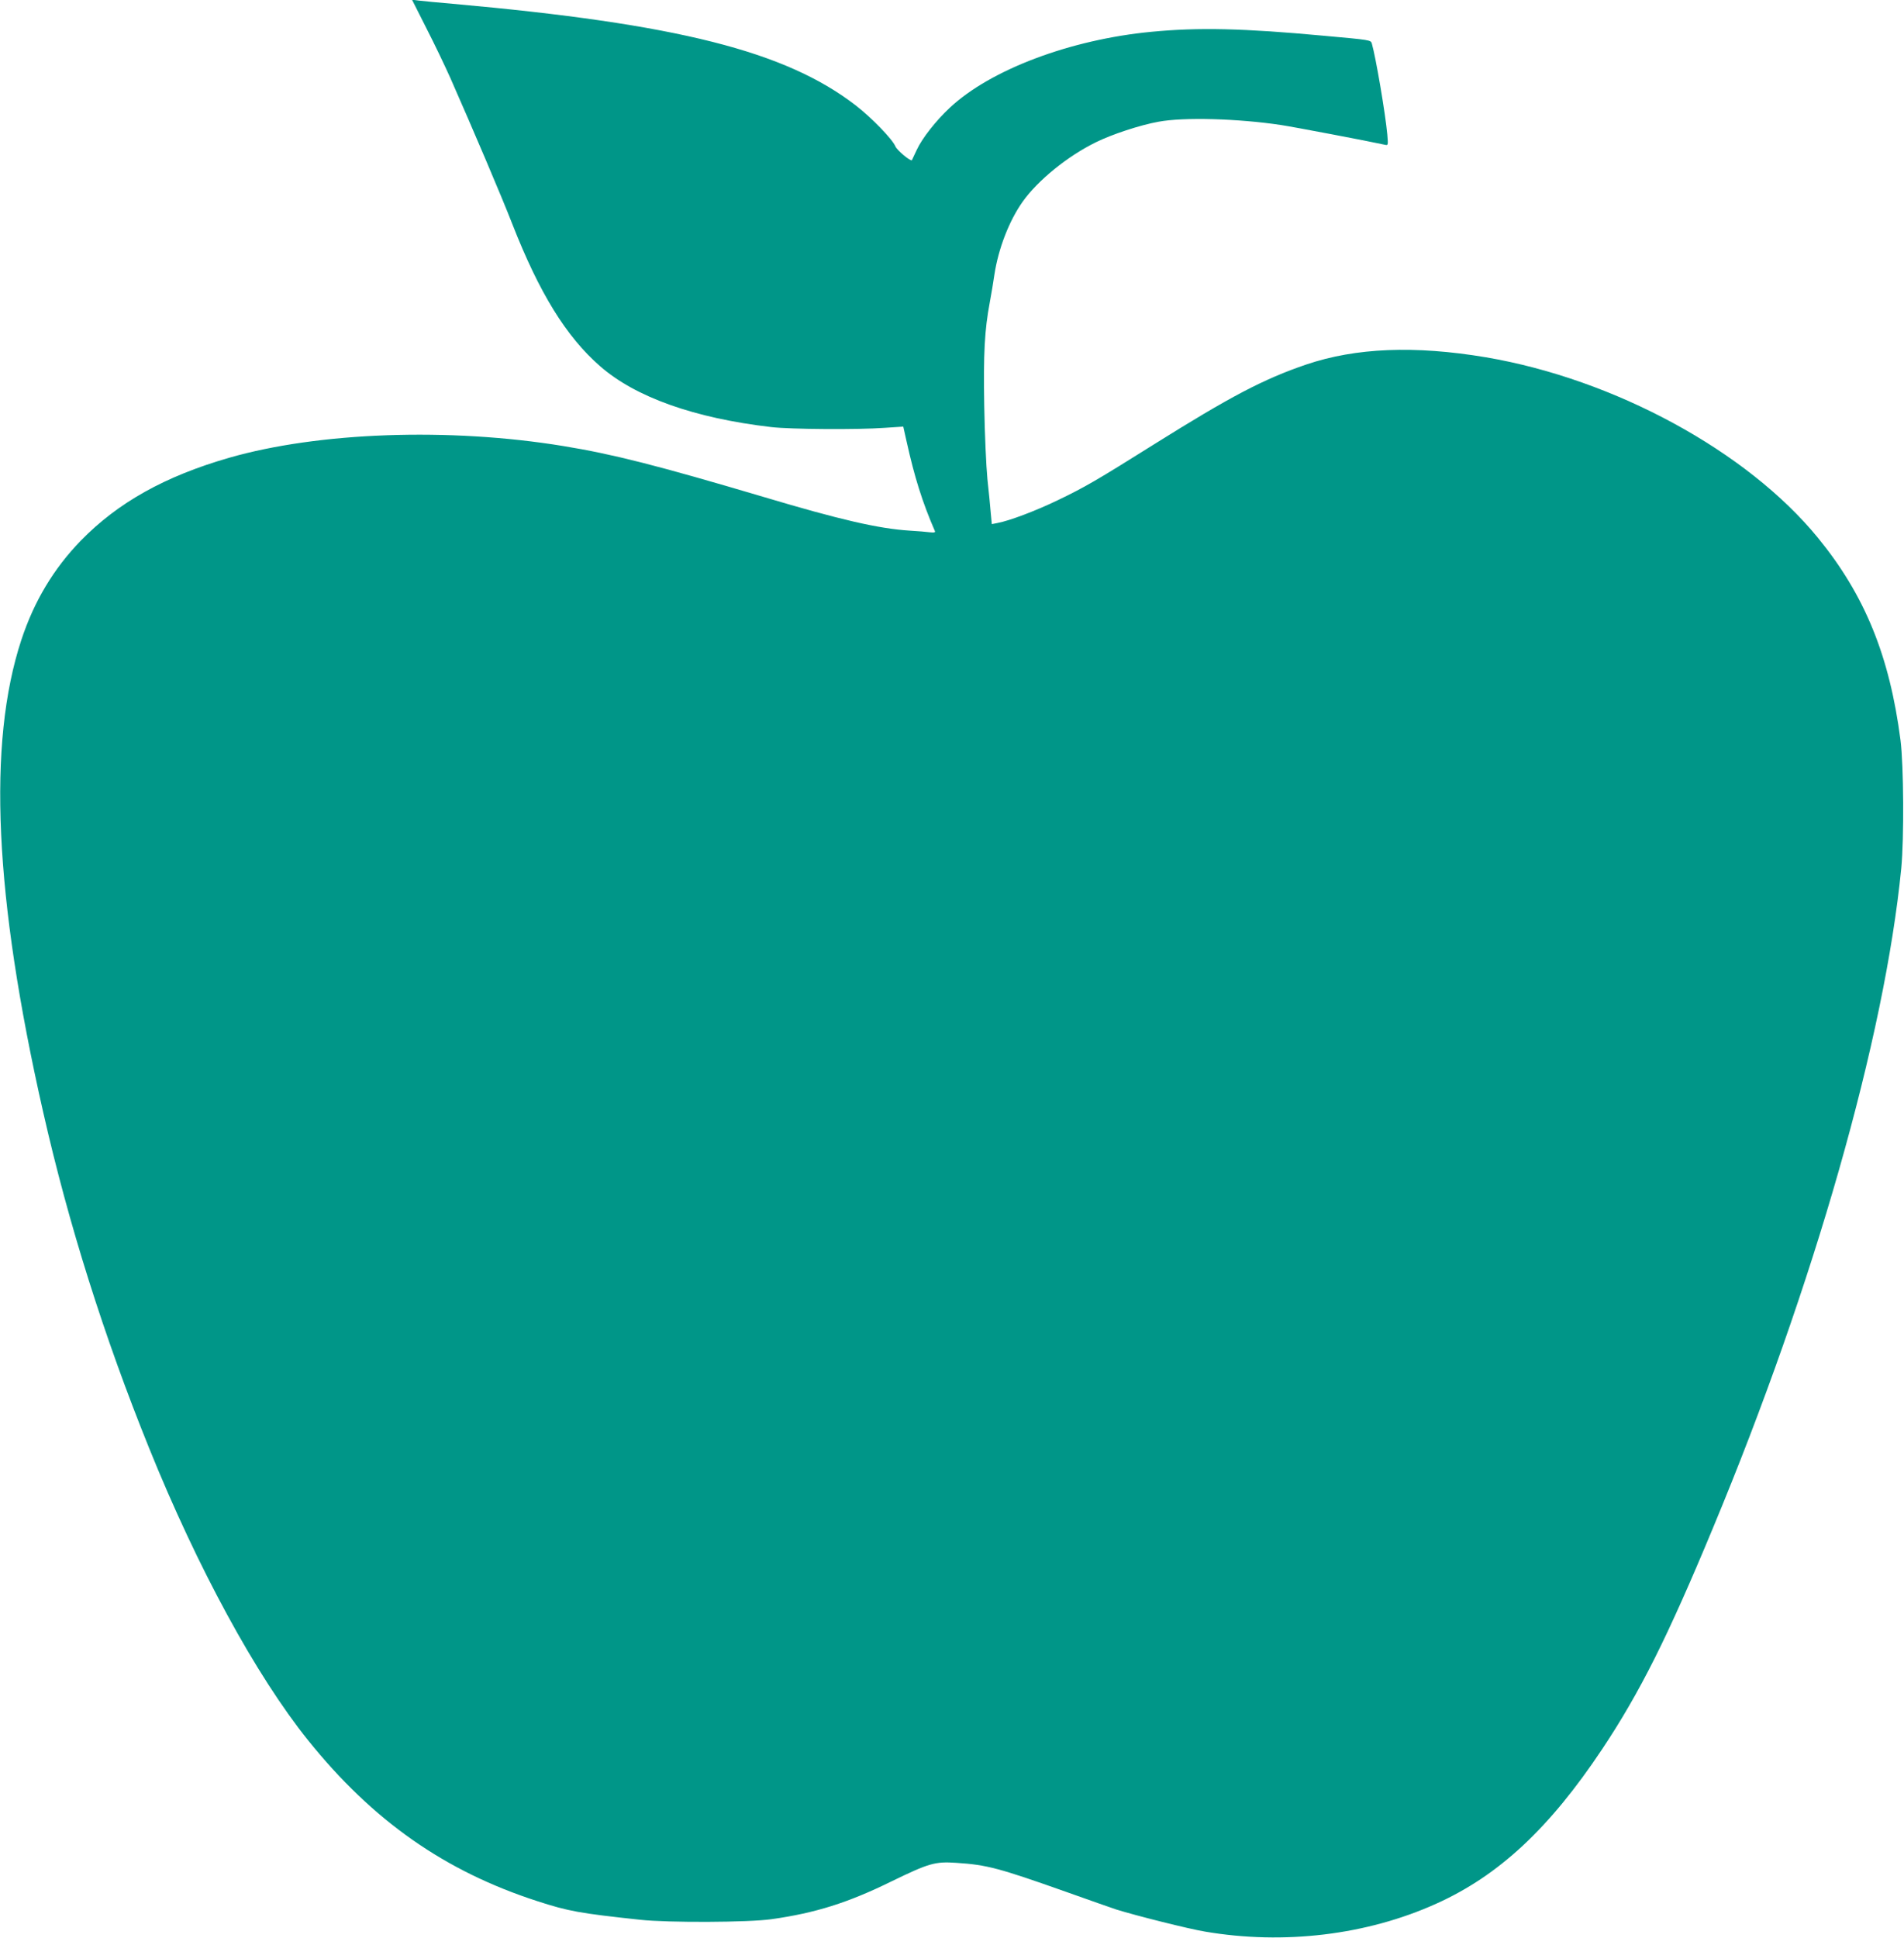 <?xml version="1.0" standalone="no"?>
<!DOCTYPE svg PUBLIC "-//W3C//DTD SVG 20010904//EN"
 "http://www.w3.org/TR/2001/REC-SVG-20010904/DTD/svg10.dtd">
<svg version="1.0" xmlns="http://www.w3.org/2000/svg"
 width="1258pt" height="1280pt" viewBox="0 0 1258 1280"
 preserveAspectRatio="xMidYMid meet">
<g transform="translate(0,1280) scale(0.1,-0.1)"
fill="#009688" stroke="none">
<path d="M2817 12614 c53 -103 123 -250 158 -328 151 -342 340 -786 410 -966
178 -455 356 -744 580 -939 234 -205 624 -343 1130 -402 127 -15 574 -18 751
-5 l122 8 22 -98 c52 -235 105 -404 187 -592 4 -9 -4 -11 -33 -8 -22 3 -82 8
-134 11 -204 13 -458 71 -970 224 -699 207 -989 281 -1320 335 -753 123 -1616
92 -2207 -78 -423 -122 -733 -295 -979 -547 -180 -186 -308 -399 -393 -656
-225 -684 -179 -1695 144 -3118 167 -738 402 -1483 700 -2220 320 -792 707
-1503 1051 -1931 427 -531 902 -864 1514 -1062 207 -67 279 -80 680 -123 183
-20 717 -18 869 4 289 41 503 108 790 249 249 121 289 133 431 123 200 -13
279 -34 725 -192 154 -55 303 -107 330 -116 131 -41 482 -129 586 -146 521
-89 1070 -23 1528 184 414 186 748 498 1096 1020 251 377 434 743 734 1465
668 1604 1133 3237 1243 4355 19 198 16 679 -5 845 -72 557 -236 959 -546
1338 -468 572 -1345 1048 -2194 1192 -471 79 -859 63 -1187 -48 -282 -96 -502
-212 -1005 -527 -381 -239 -457 -283 -638 -370 -143 -69 -317 -135 -398 -150
l-36 -7 -7 74 c-3 40 -13 141 -22 223 -8 83 -18 299 -21 482 -6 351 2 502 37
688 10 55 24 136 30 180 26 172 97 356 187 483 100 141 296 300 483 392 105
52 292 114 415 136 165 31 526 21 810 -22 80 -12 581 -107 684 -130 23 -5 23
-5 17 68 -13 141 -76 510 -102 600 -7 24 -8 24 -319 52 -528 49 -826 56 -1137
26 -536 -51 -1064 -250 -1333 -502 -92 -86 -183 -202 -218 -278 -17 -36 -31
-66 -32 -68 -8 -10 -98 65 -109 91 -19 47 -158 190 -261 270 -465 359 -1177
539 -2665 672 -96 8 -196 18 -221 21 l-47 6 95 -188z"/>
</g>
</svg>
